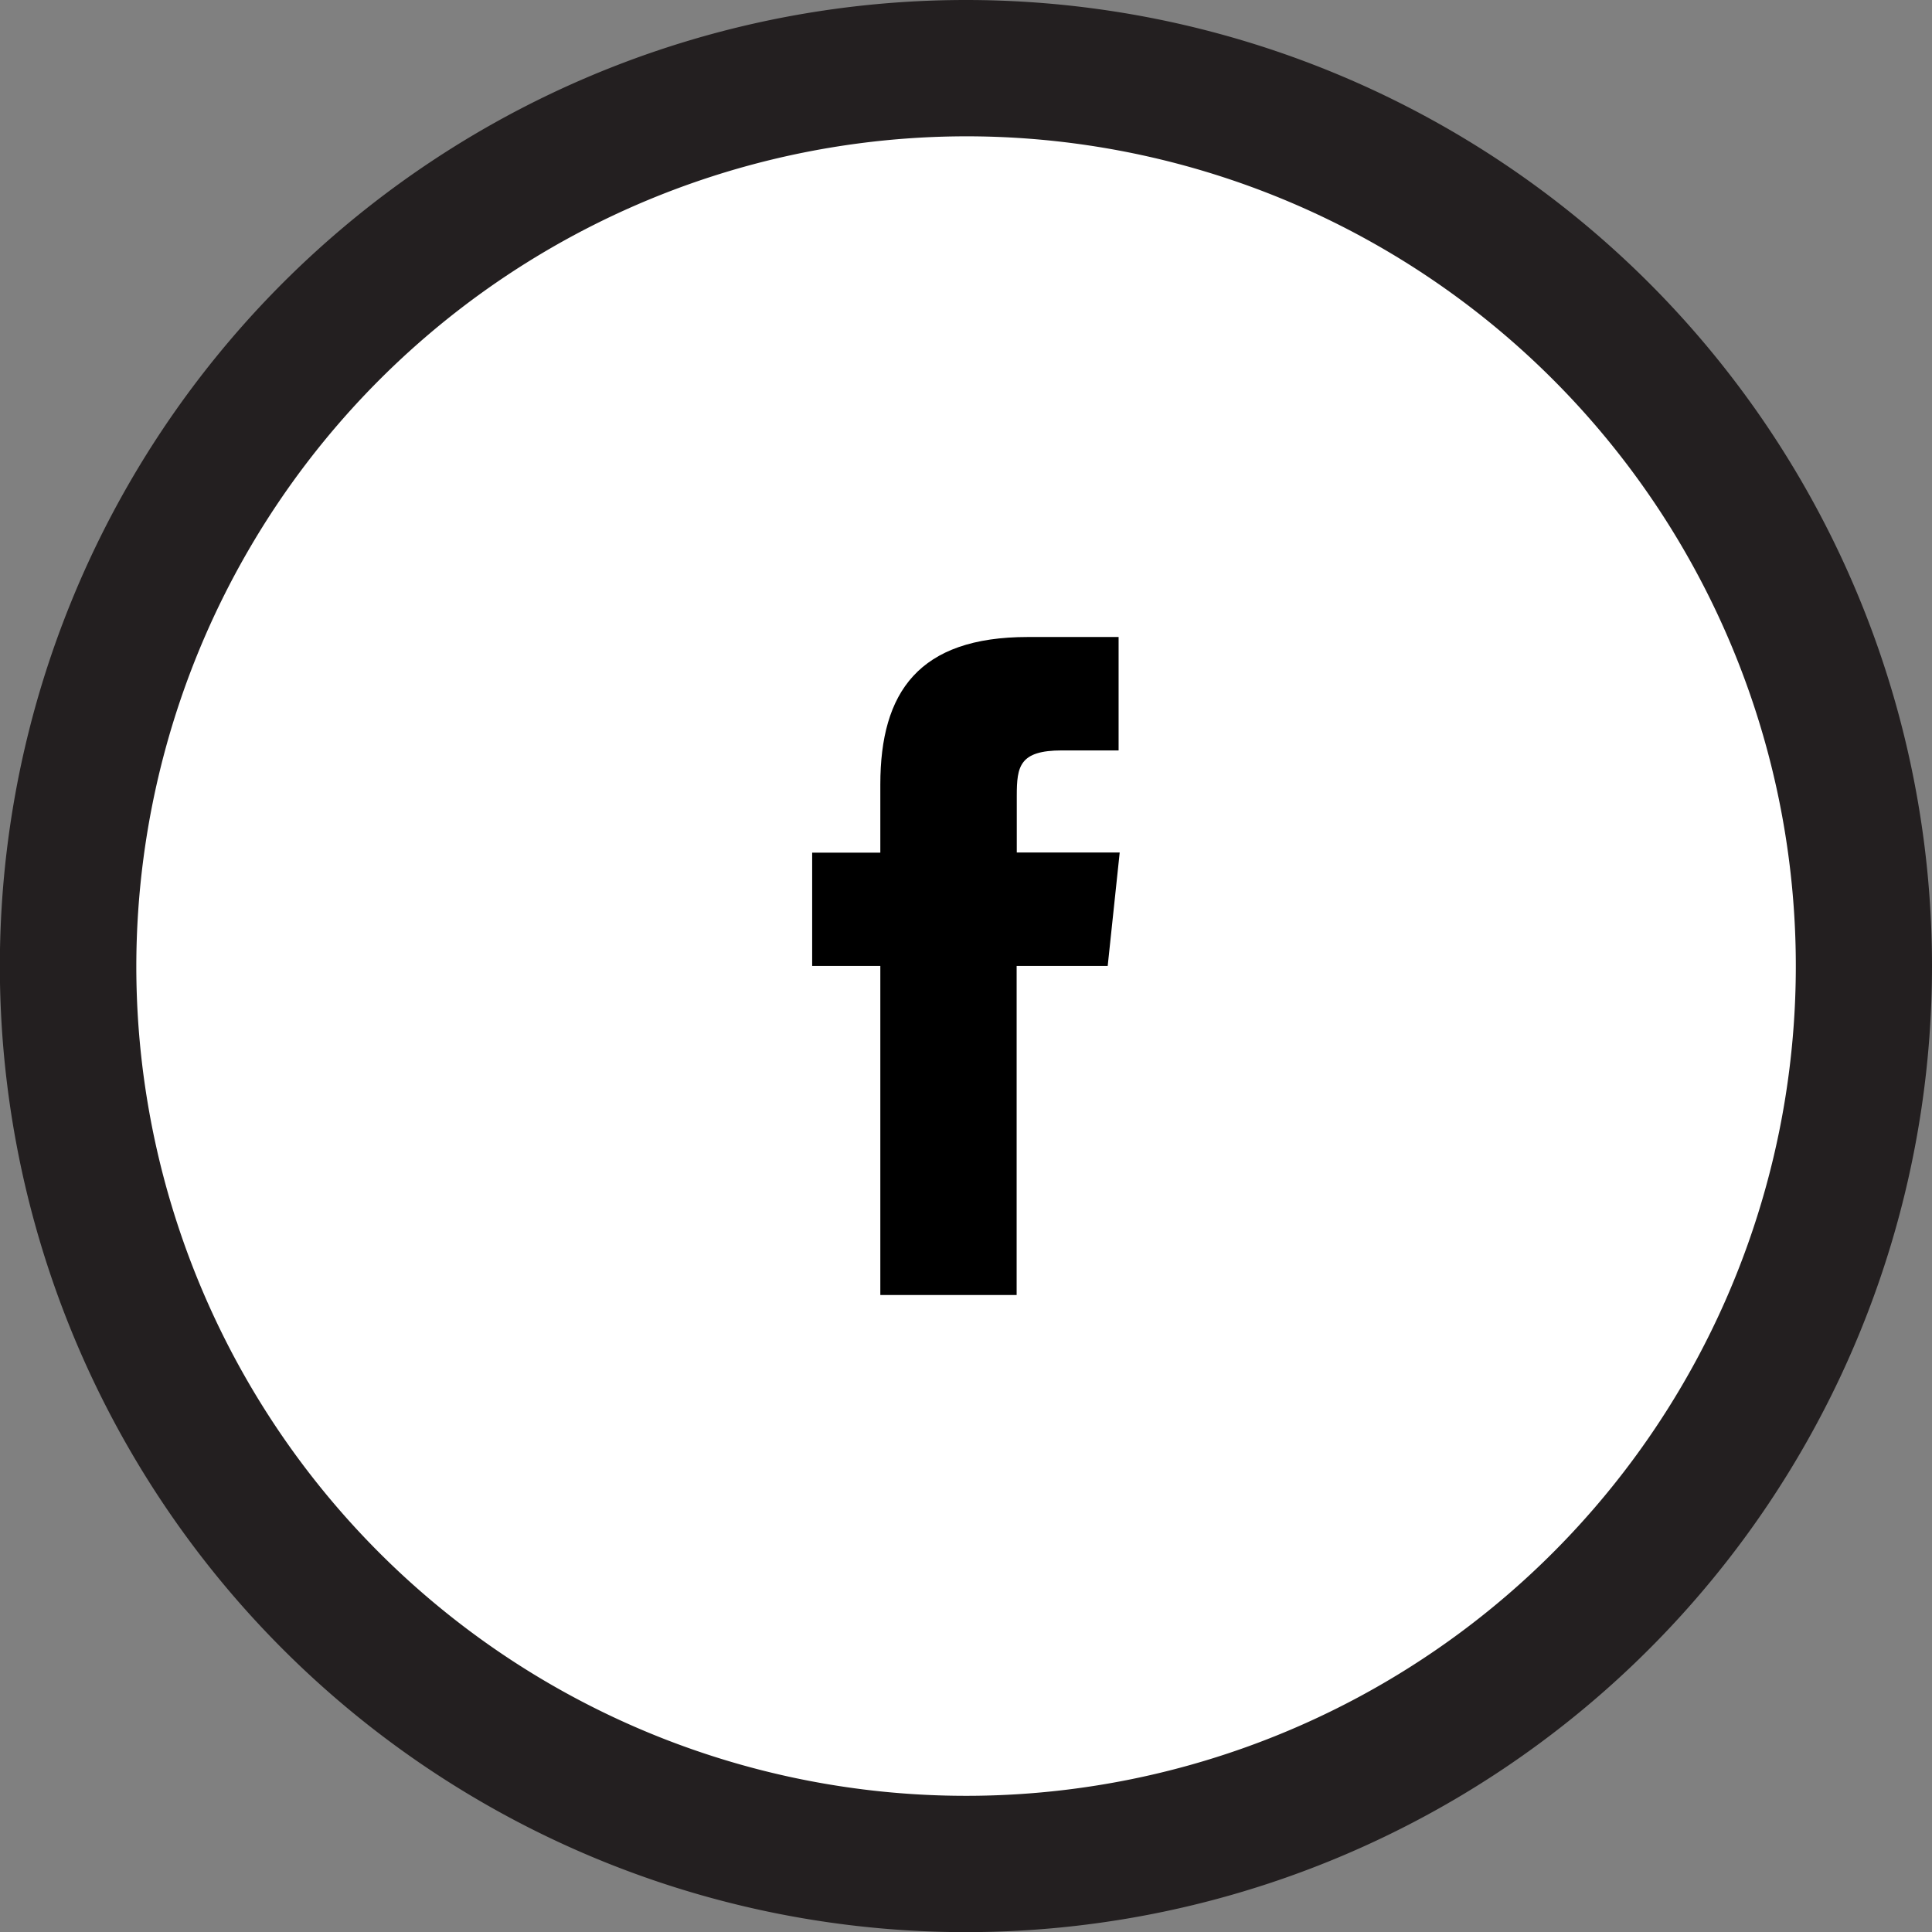 <svg id="Facebook" xmlns="http://www.w3.org/2000/svg" width="50mm" height="50mm" viewBox="0 0 141.73 141.73"><rect x="0" y="0" width="141.73" height="141.73" fill="#808080" stroke="none"/><defs><style>.cls-1{fill:#fff;}.cls-2{fill:#231f20;}</style></defs><title>Facebook</title><path class="cls-1" d="M70.87,136.73a65.87,65.87,0,1,1,65.87-65.87A65.94,65.94,0,0,1,70.87,136.73Z"/><path class="cls-2" d="M70.86,10A60.87,60.87,0,1,1,10,70.86,60.94,60.94,0,0,1,70.86,10m0-10a70.87,70.87,0,1,0,70.87,70.87A70.87,70.87,0,0,0,70.86,0Z"/><path d="M74.58,95h-10V70.86h-5V62.55h5v-5c0-6.78,2.82-10.82,10.82-10.82h6.66v8.32H77.91c-3.12,0-3.32,1.16-3.32,3.33v4.16h7.55l-.88,8.32H74.58Z"/></svg>